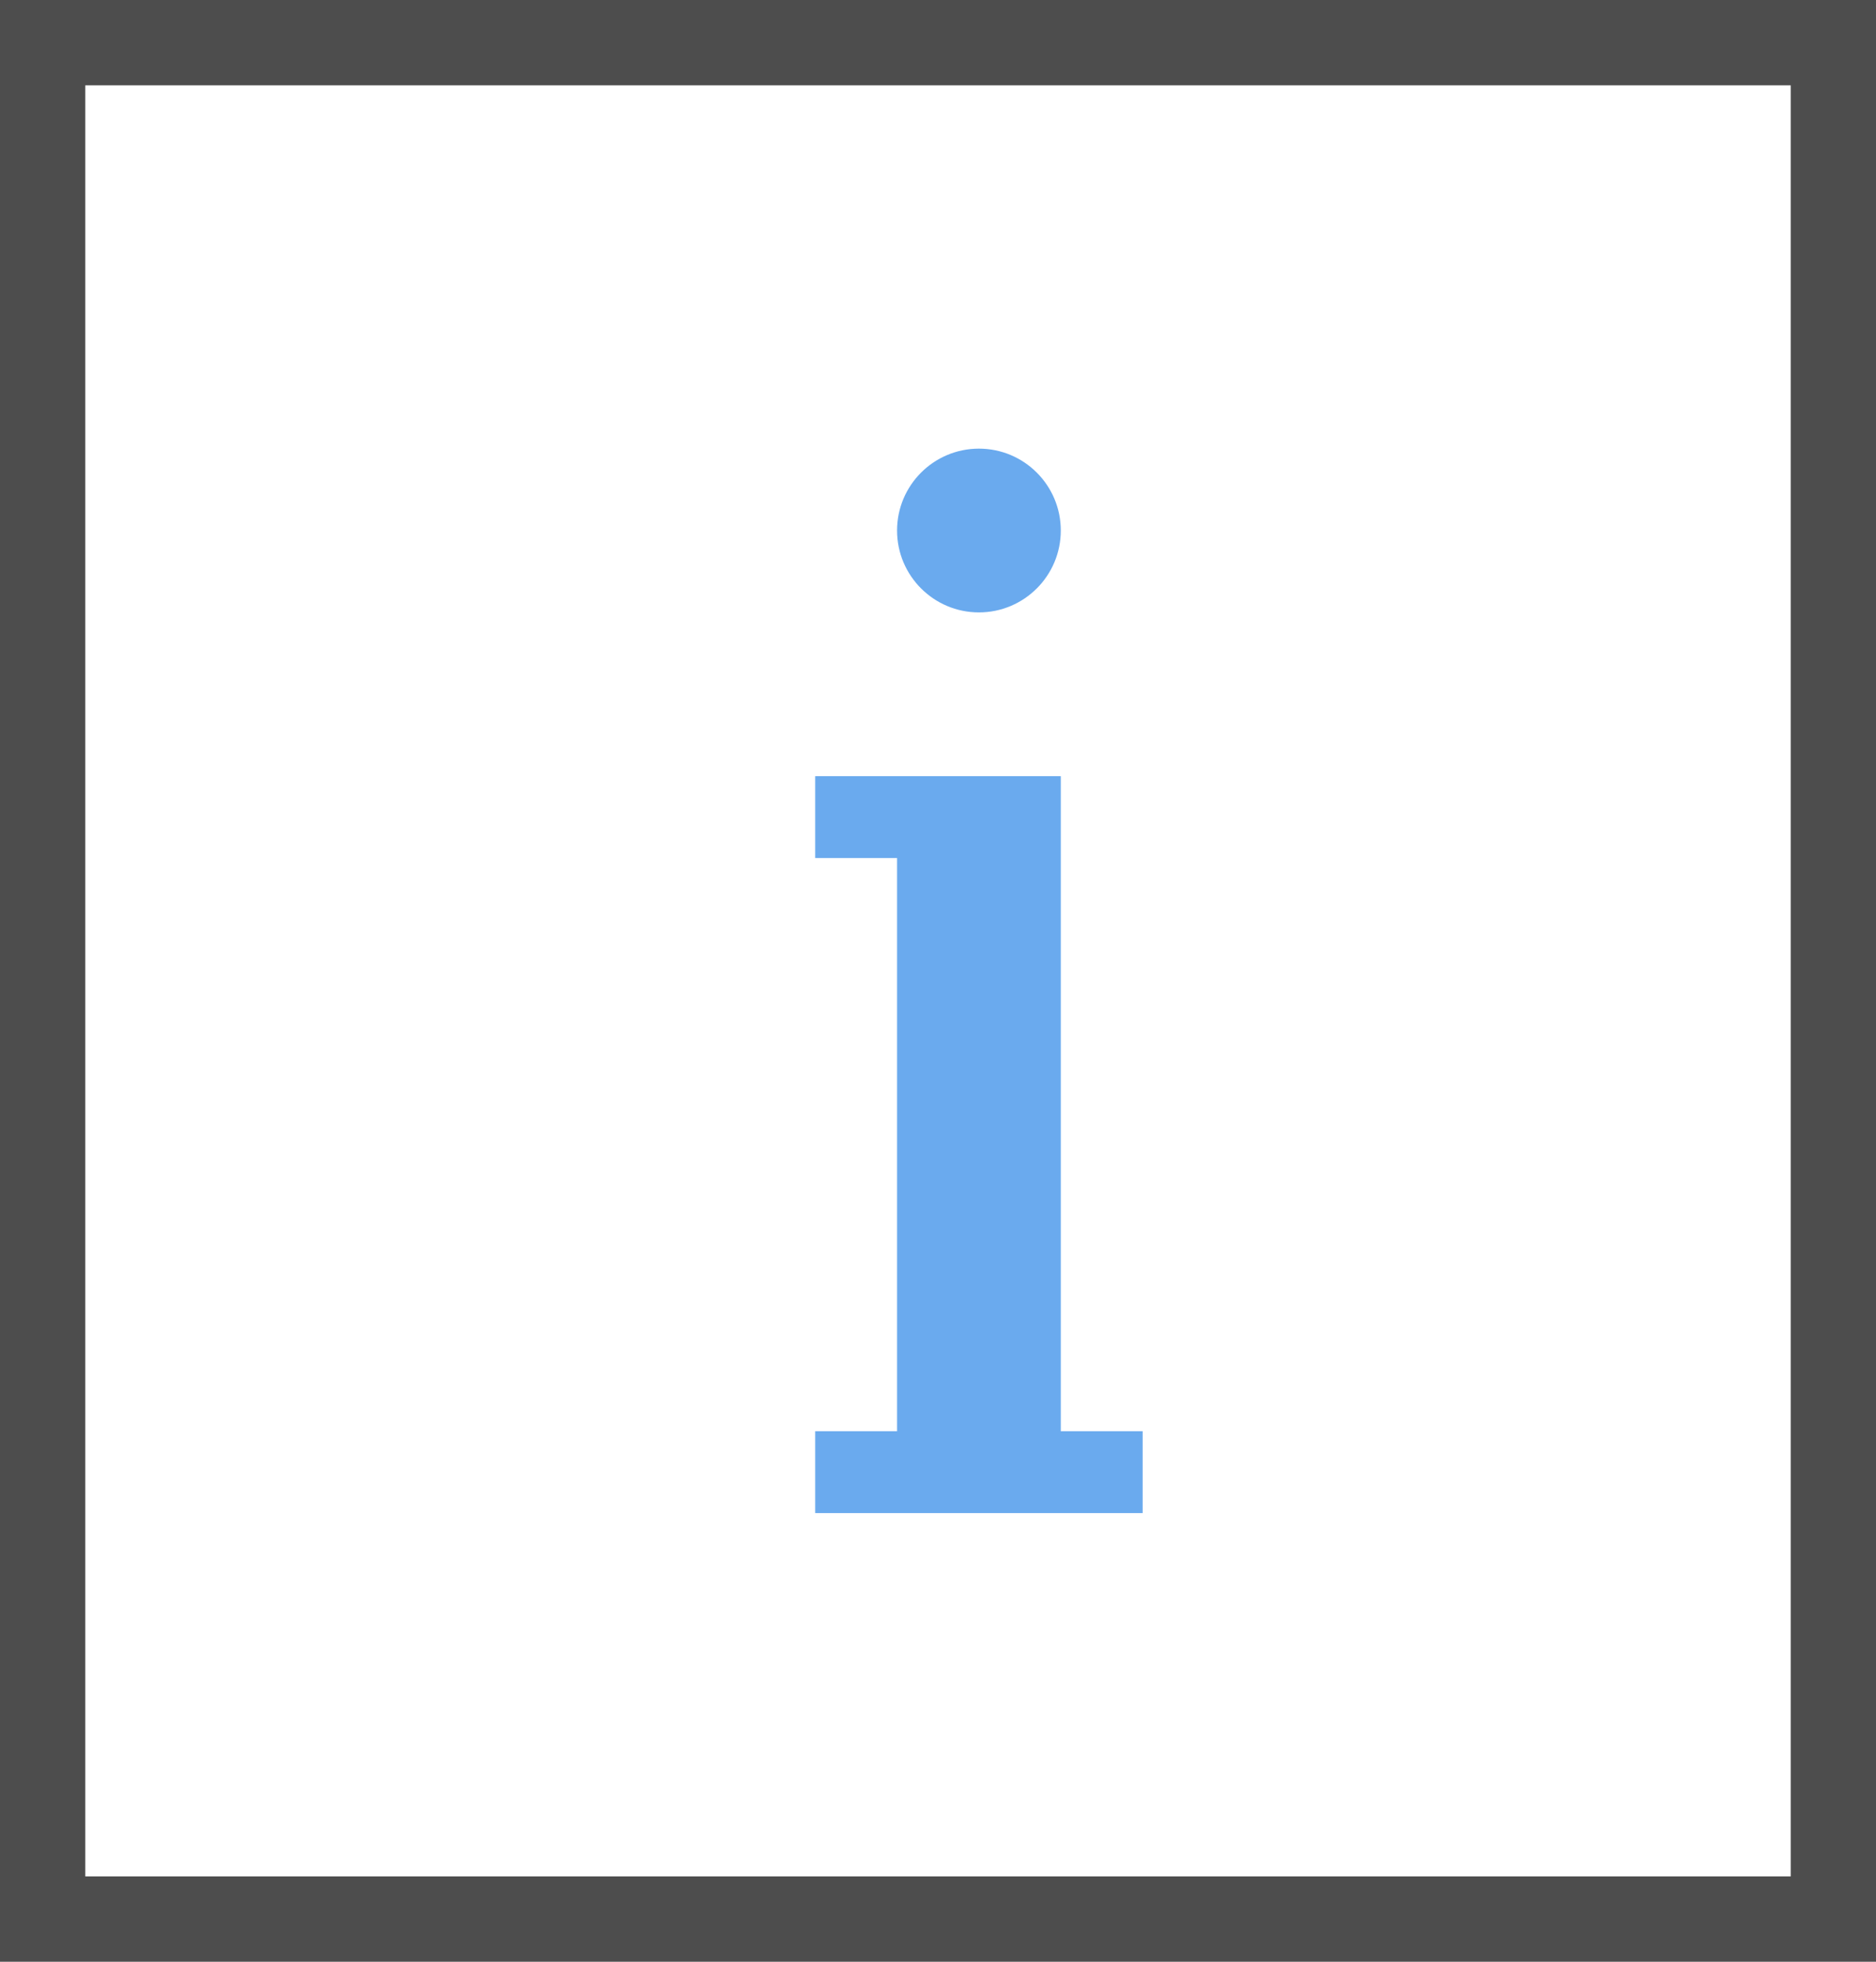 <svg width="44" height="46" viewBox="0 0 44 46" fill="none" xmlns="http://www.w3.org/2000/svg">
<path d="M24.88 18.2H19.12V20.12H21.04V33.56H19.12V35.48H26.8V33.56H24.88V18.2Z" fill="#6AAAEE"/>
<path d="M22.96 14.36C24.02 14.36 24.88 13.5 24.88 12.44C24.88 11.38 24.02 10.52 22.96 10.52C21.9 10.52 21.04 11.38 21.04 12.44C21.04 13.5 21.9 14.36 22.96 14.36Z" fill="#6AAAEE"/>
<path fill-rule="evenodd" clip-rule="evenodd" d="M44 0V46H0V0H44ZM42 44H2V2H42V44Z" fill="#4D4D4D"/>
</svg>
